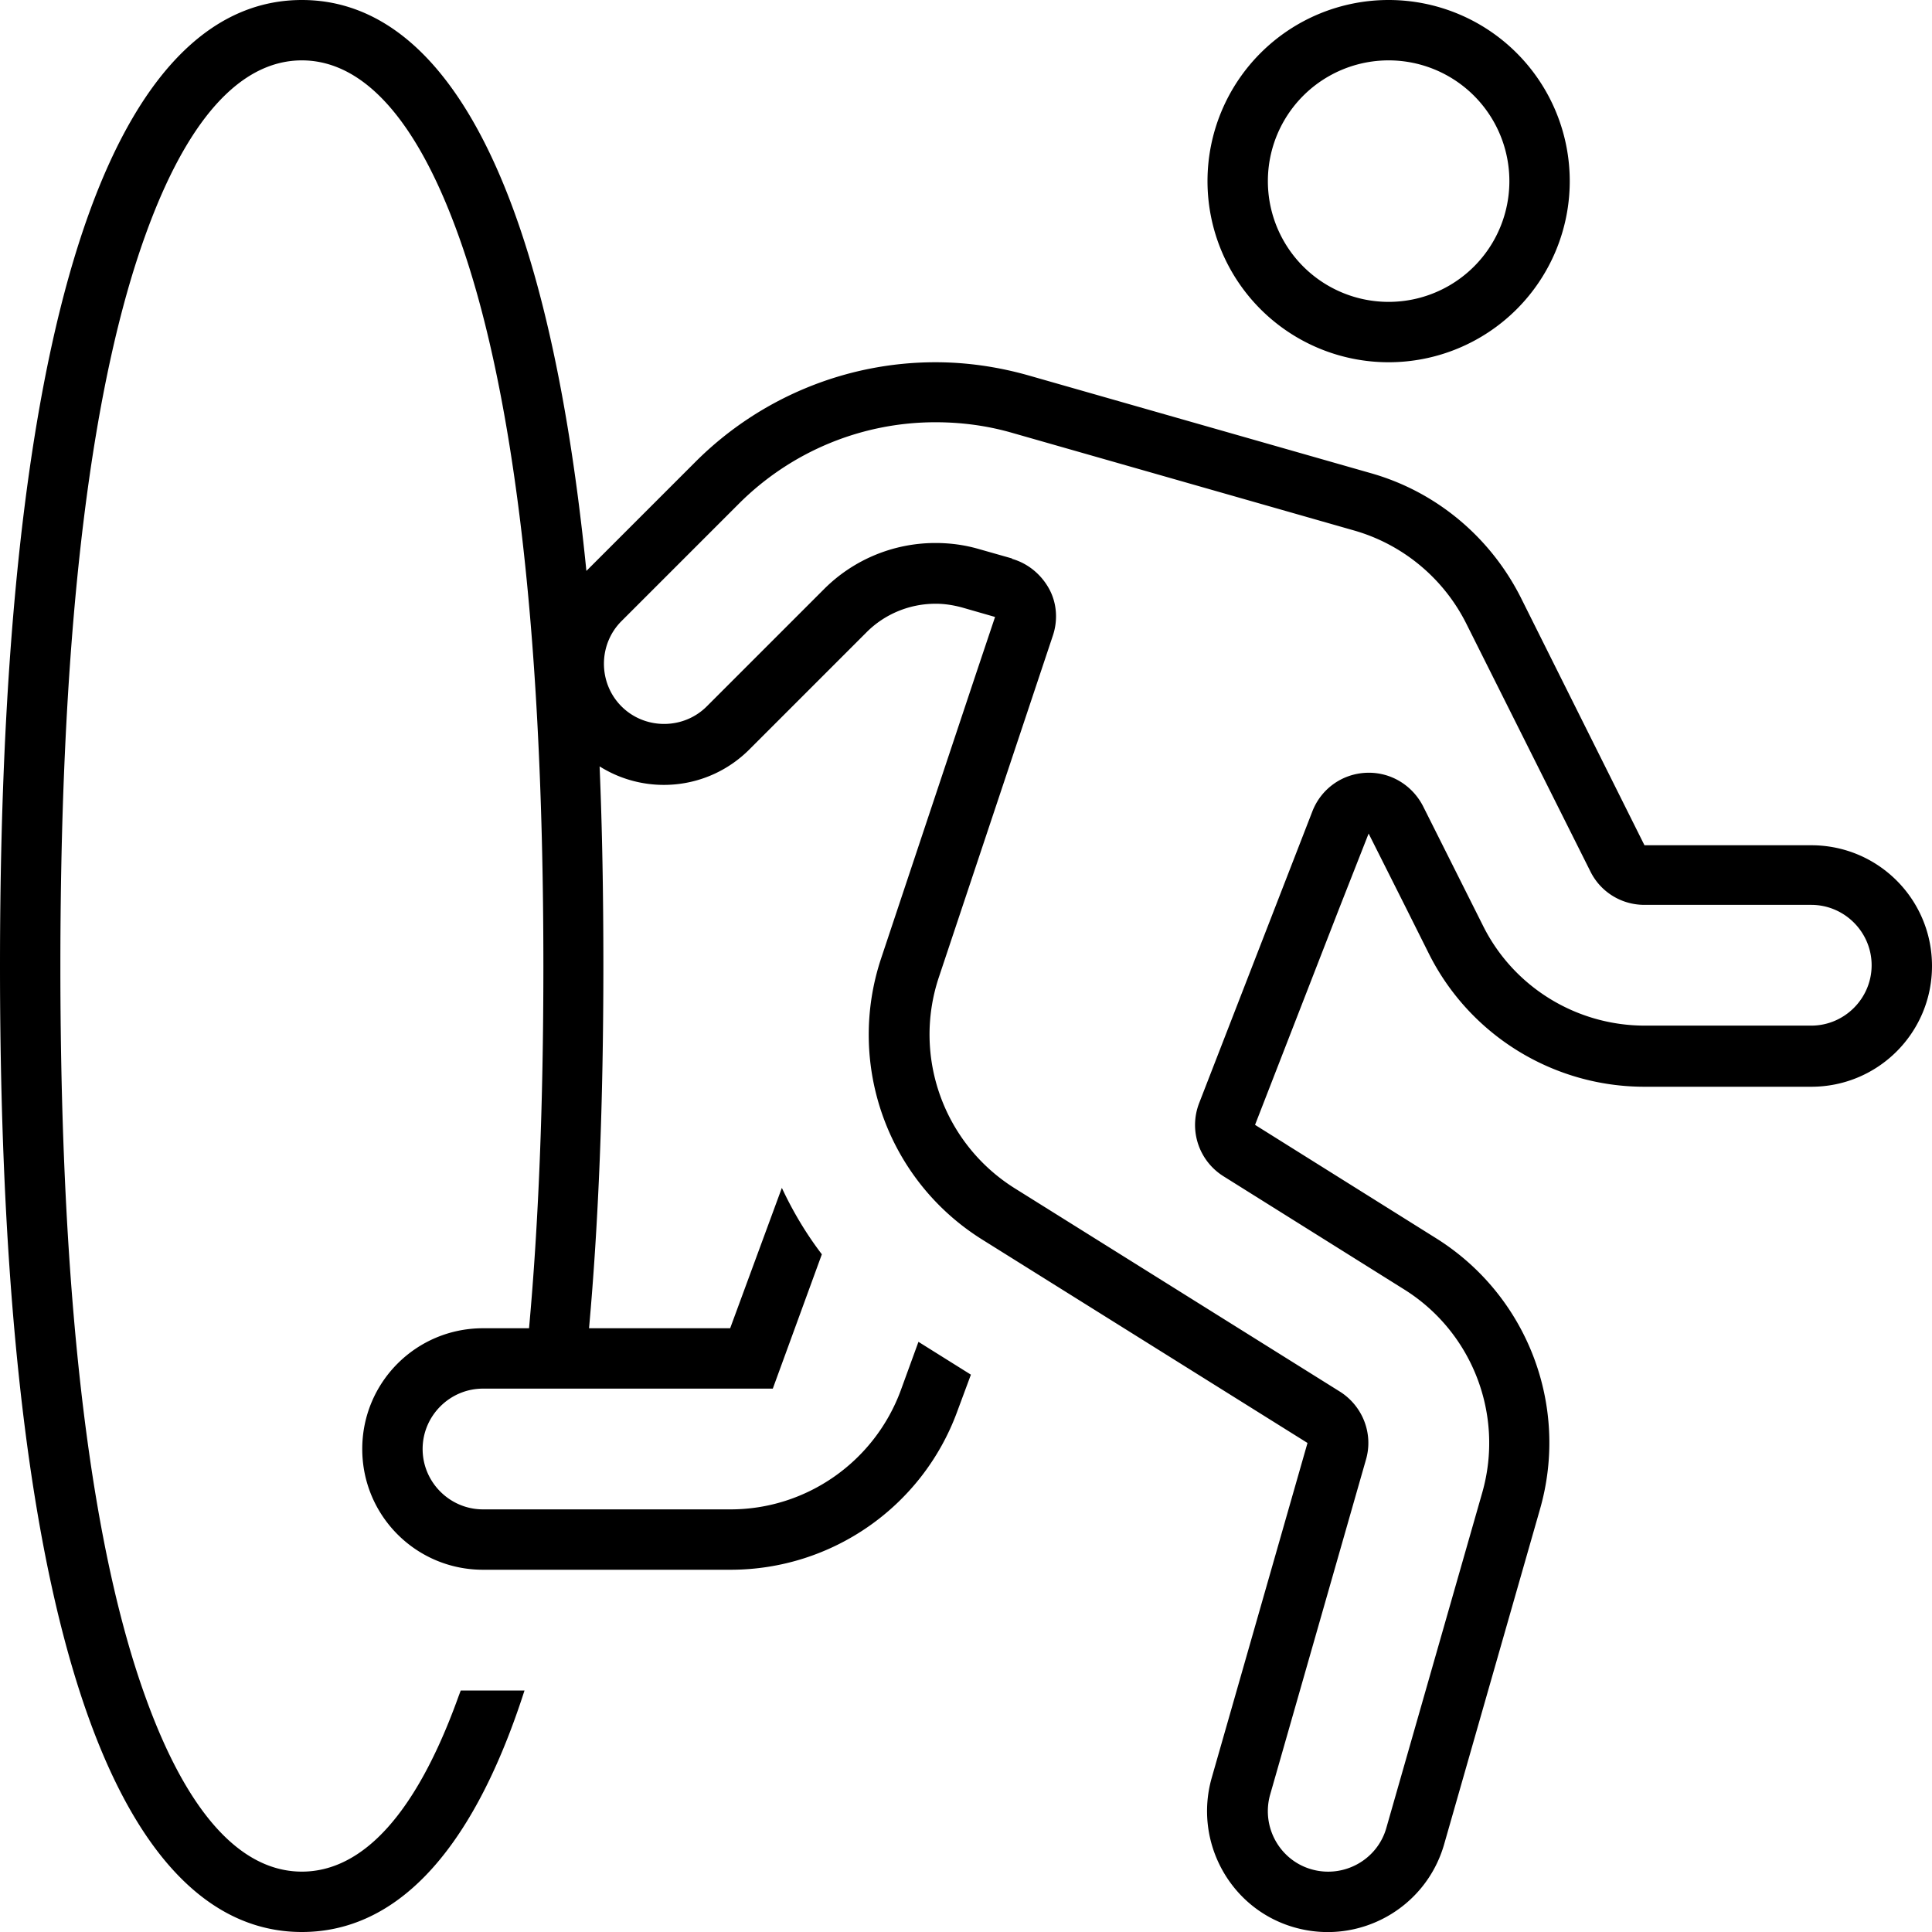 <svg xmlns="http://www.w3.org/2000/svg" viewBox="0 0 512 512"><!--! Font Awesome Pro 6.4.0 by @fontawesome - https://fontawesome.com License - https://fontawesome.com/license (Commercial License) Copyright 2023 Fonticons, Inc. --><path d="M121.5 449.6l.6-1.6H139c-14.6 45.4-35.6 64-59 64C35.8 512 0 445.4 0 256S35.8 0 80 0c34.8 0 64.4 41.3 75.4 151.3l29.1-29.1C201.3 105.5 224.1 96 247.9 96c8.3 0 16.6 1.2 24.7 3.5l90.7 25.9c17.3 4.9 31.6 16.9 39.7 32.9L435.8 224H480c17.7 0 32 14.3 32 32s-14.3 32-32 32H435.8c-24.2 0-46.4-13.7-57.2-35.4l-6.2-12.4-9.7-19.3L354.8 241l-22.2 57.1 47.9 30c24.2 15.1 35.5 44.4 27.6 71.9l-25.4 88.8c-4.9 17-22.6 26.8-39.6 22s-26.8-22.6-22-39.6l25.4-88.8-86.2-53.9c-25.1-15.7-36.1-46.5-26.8-74.5l25.1-75.3 5.1-15.2L255 161c-2.2-.6-4.6-1-6.9-1l-.2 0c-6.8 0-13.4 2.7-18.2 7.5l-31.1 31.1c-10.8 10.8-27.3 12.3-39.7 4.5c.7 16.5 1 34.1 1 52.9c0 36.4-1.3 68.3-3.8 96h37.4l13.7-37.2c2.9 6.2 6.4 12.1 10.6 17.6l-9.2 25.2L204.8 368H193.6 128c-8.8 0-16 7.2-16 16s7.2 16 16 16h65.6c20.1 0 38.1-12.6 45.1-31.5l4.7-12.9 0 0 13.9 8.7-3.6 9.7c-9.2 25.2-33.2 42-60.1 42H128c-17.7 0-32-14.3-32-32s14.3-32 32-32h12.2c2.5-27.4 3.8-59.2 3.8-96c0-94.1-8.9-155.9-22.5-193.6C107.8 24.3 91.8 16 80 16s-27.8 8.3-41.5 46.4C24.9 100.1 16 161.9 16 256s8.9 155.9 22.5 193.6C52.2 487.7 68.2 496 80 496s27.8-8.3 41.5-46.4zM268.2 148.1c4.2 1.2 7.7 4.1 9.8 7.9s2.4 8.4 1 12.5L248.8 259c-7 21 1.3 44.1 20.1 55.9l86.2 53.9c6 3.8 8.9 11.1 6.9 18l-25.4 88.8c-2.4 8.5 2.5 17.4 11 19.8s17.4-2.5 19.8-11l25.4-88.8c5.9-20.6-2.6-42.6-20.7-53.9l-47.9-30c-6.5-4.1-9.2-12.2-6.4-19.4l30-77.3c2.3-5.9 7.8-9.9 14.2-10.2s12.2 3.2 15.1 8.8l15.9 31.7c8.1 16.3 24.8 26.5 42.9 26.5H480c8.8 0 16-7.2 16-16s-7.2-16-16-16H435.8c-6.1 0-11.6-3.4-14.3-8.8l-32.9-65.7c-6-12-16.8-21-29.7-24.7l-90.7-25.9c-6.6-1.9-13.4-2.8-20.3-2.8c-19.6 0-38.3 7.8-52.1 21.6l-31.1 31.1c-6.2 6.2-6.2 16.4 0 22.6s16.4 6.2 22.6 0l31.1-31.1c7.8-7.8 18.4-12.2 29.5-12.2c3.9 0 7.7 .5 11.5 1.6l8.8 2.5zM368 80a32 32 0 1 0 0-64 32 32 0 1 0 0 64zM320 48a48 48 0 1 1 96 0 48 48 0 1 1 -96 0z"/></svg>